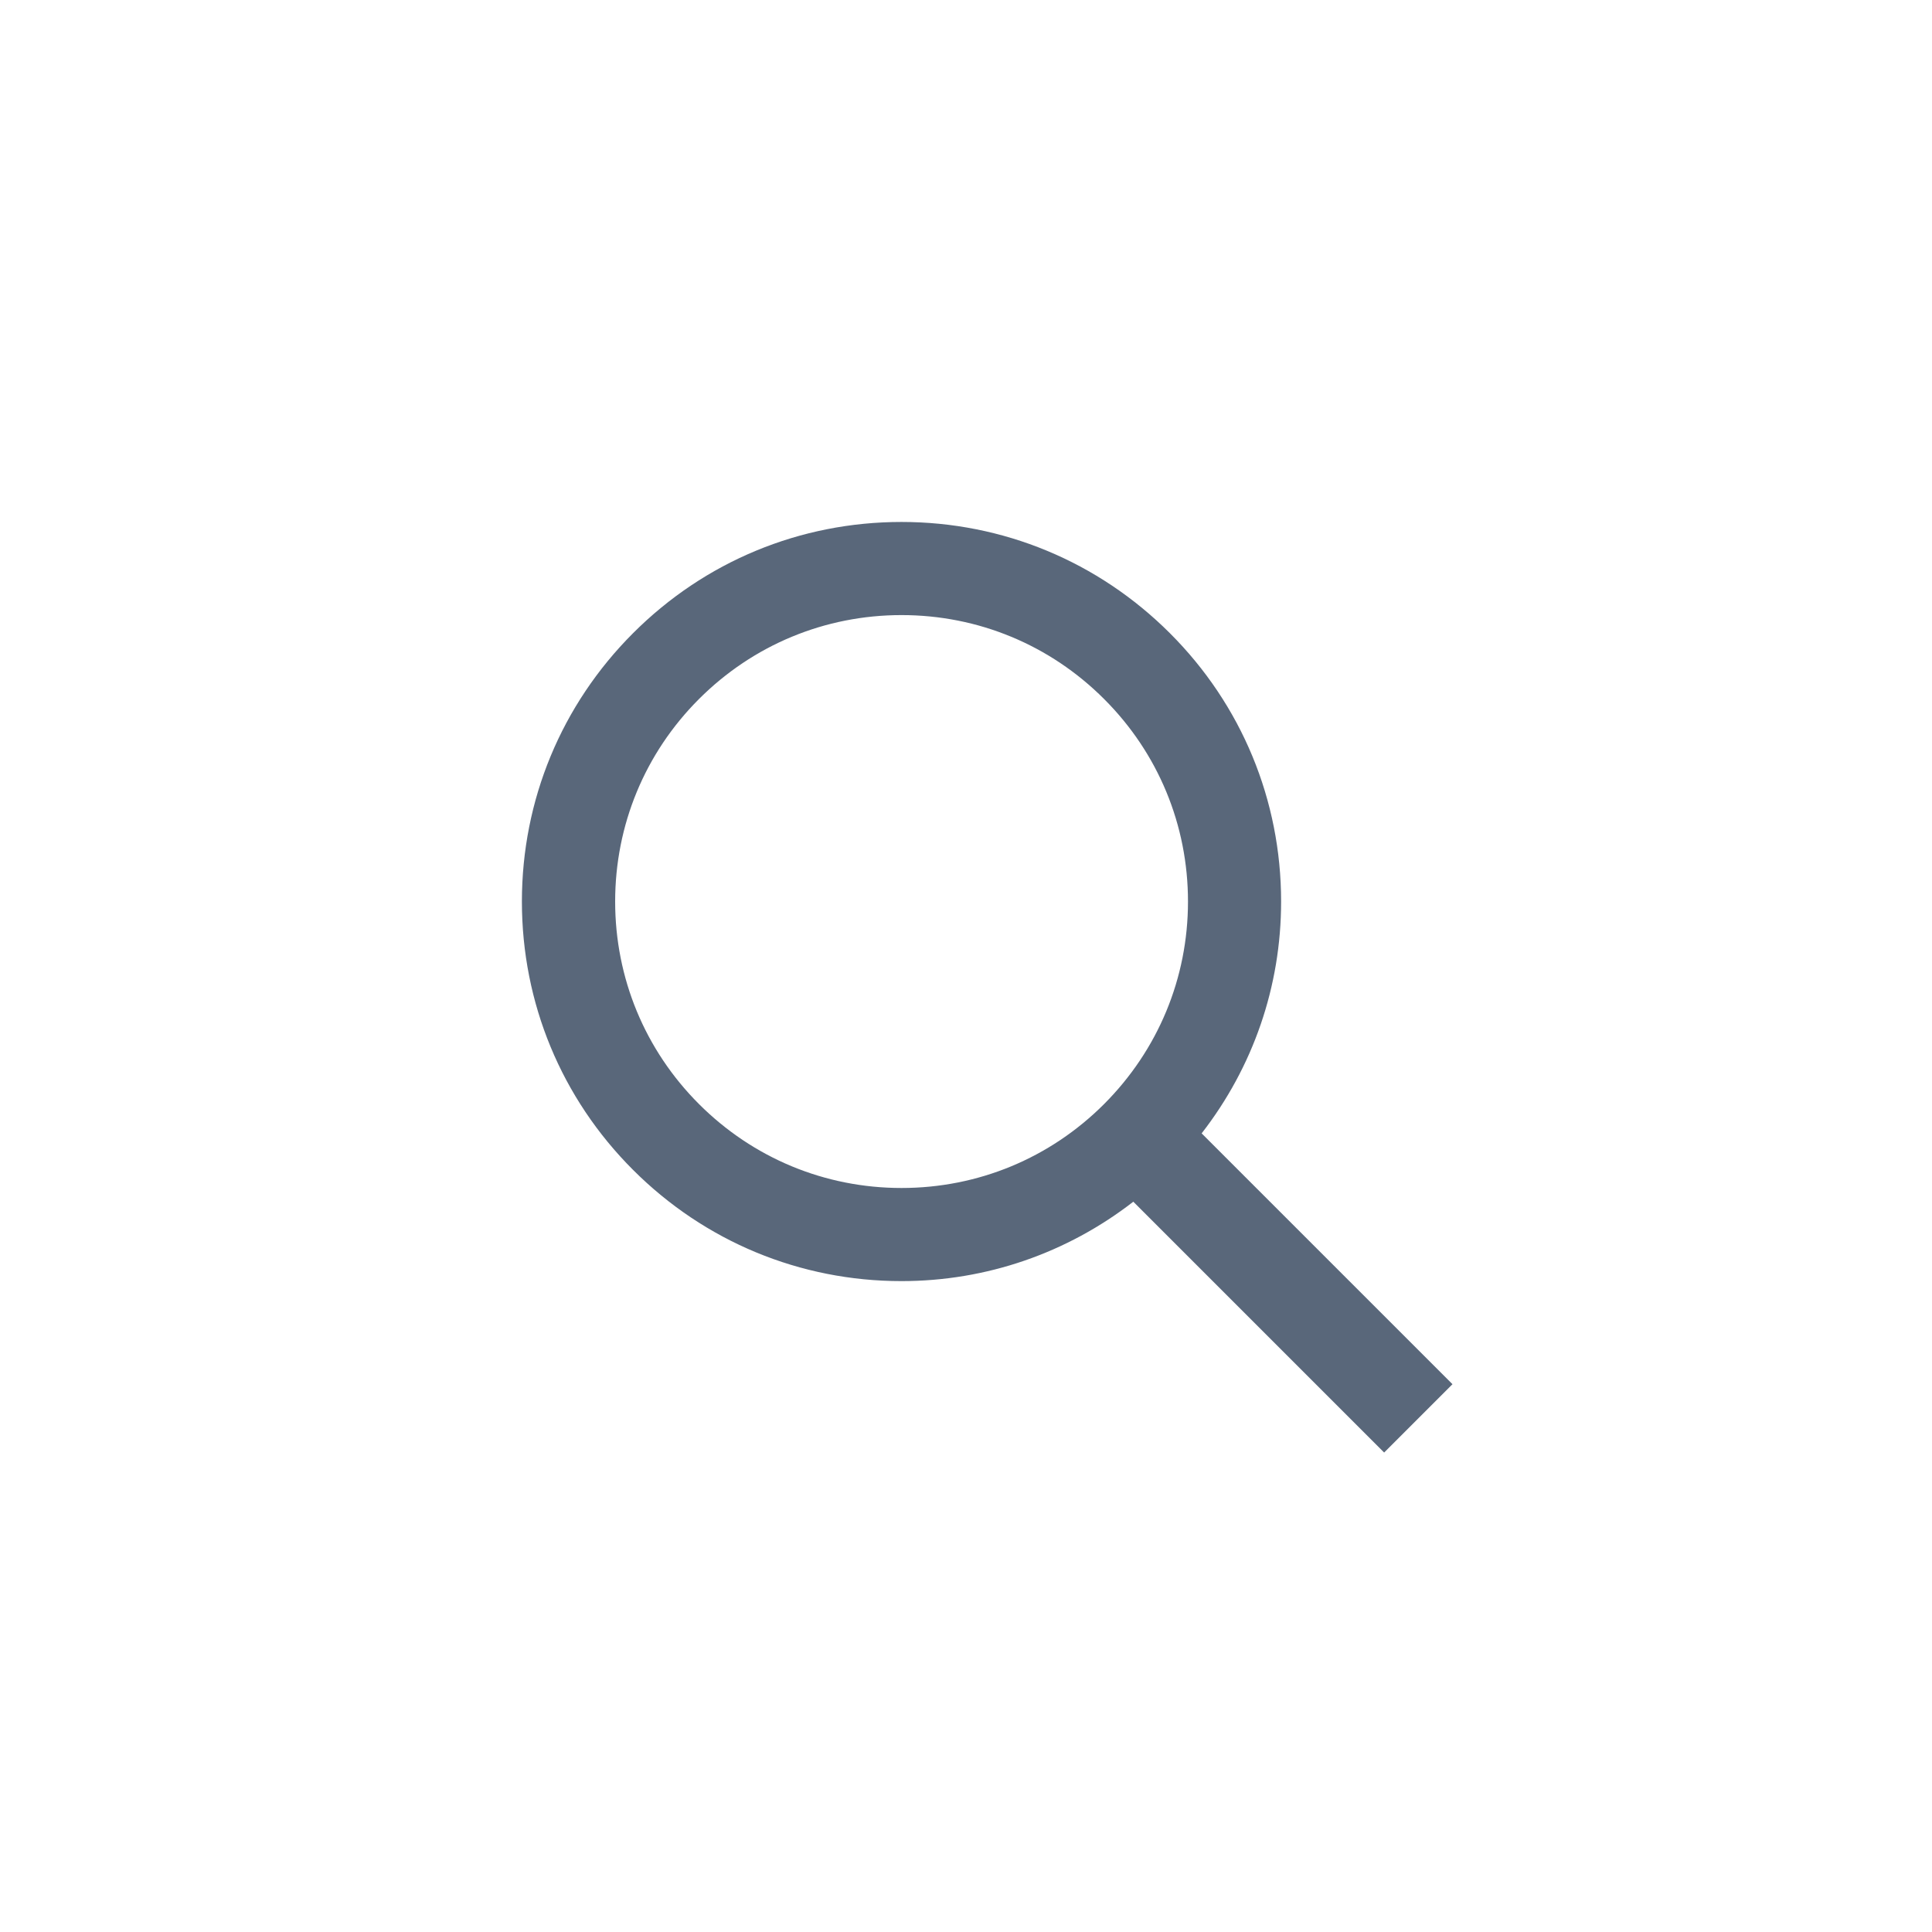 <svg xmlns="http://www.w3.org/2000/svg" x="0px" y="0px" width="30px" height="30px" viewBox="0 0 30 30">
<rect fill="none" width="30" height="30"/>
<path fill="#59677a" d="M18.659,17.599c0.798-1.027,1.234-2.279,1.234-3.6c0-1.574-0.613-3.054-1.727-4.167
	s-2.593-1.727-4.168-1.727s-3.055,0.613-4.168,1.727c-1.112,1.112-1.726,2.592-1.726,4.167s0.613,3.055,1.726,4.167
	c1.113,1.113,2.593,1.727,4.168,1.727c1.321,0,2.573-0.437,3.6-1.233l3.895,3.895l1.061-1.061L18.659,17.599z M17.144,17.144
	c-0.84,0.84-1.956,1.303-3.145,1.303s-2.305-0.463-3.145-1.303s-1.302-1.957-1.302-3.145s0.462-2.305,1.302-3.145
	s1.956-1.303,3.145-1.303s2.305,0.463,3.145,1.303c0.841,0.84,1.303,1.957,1.303,3.145S17.984,16.303,17.144,17.144z"/>
</svg>
